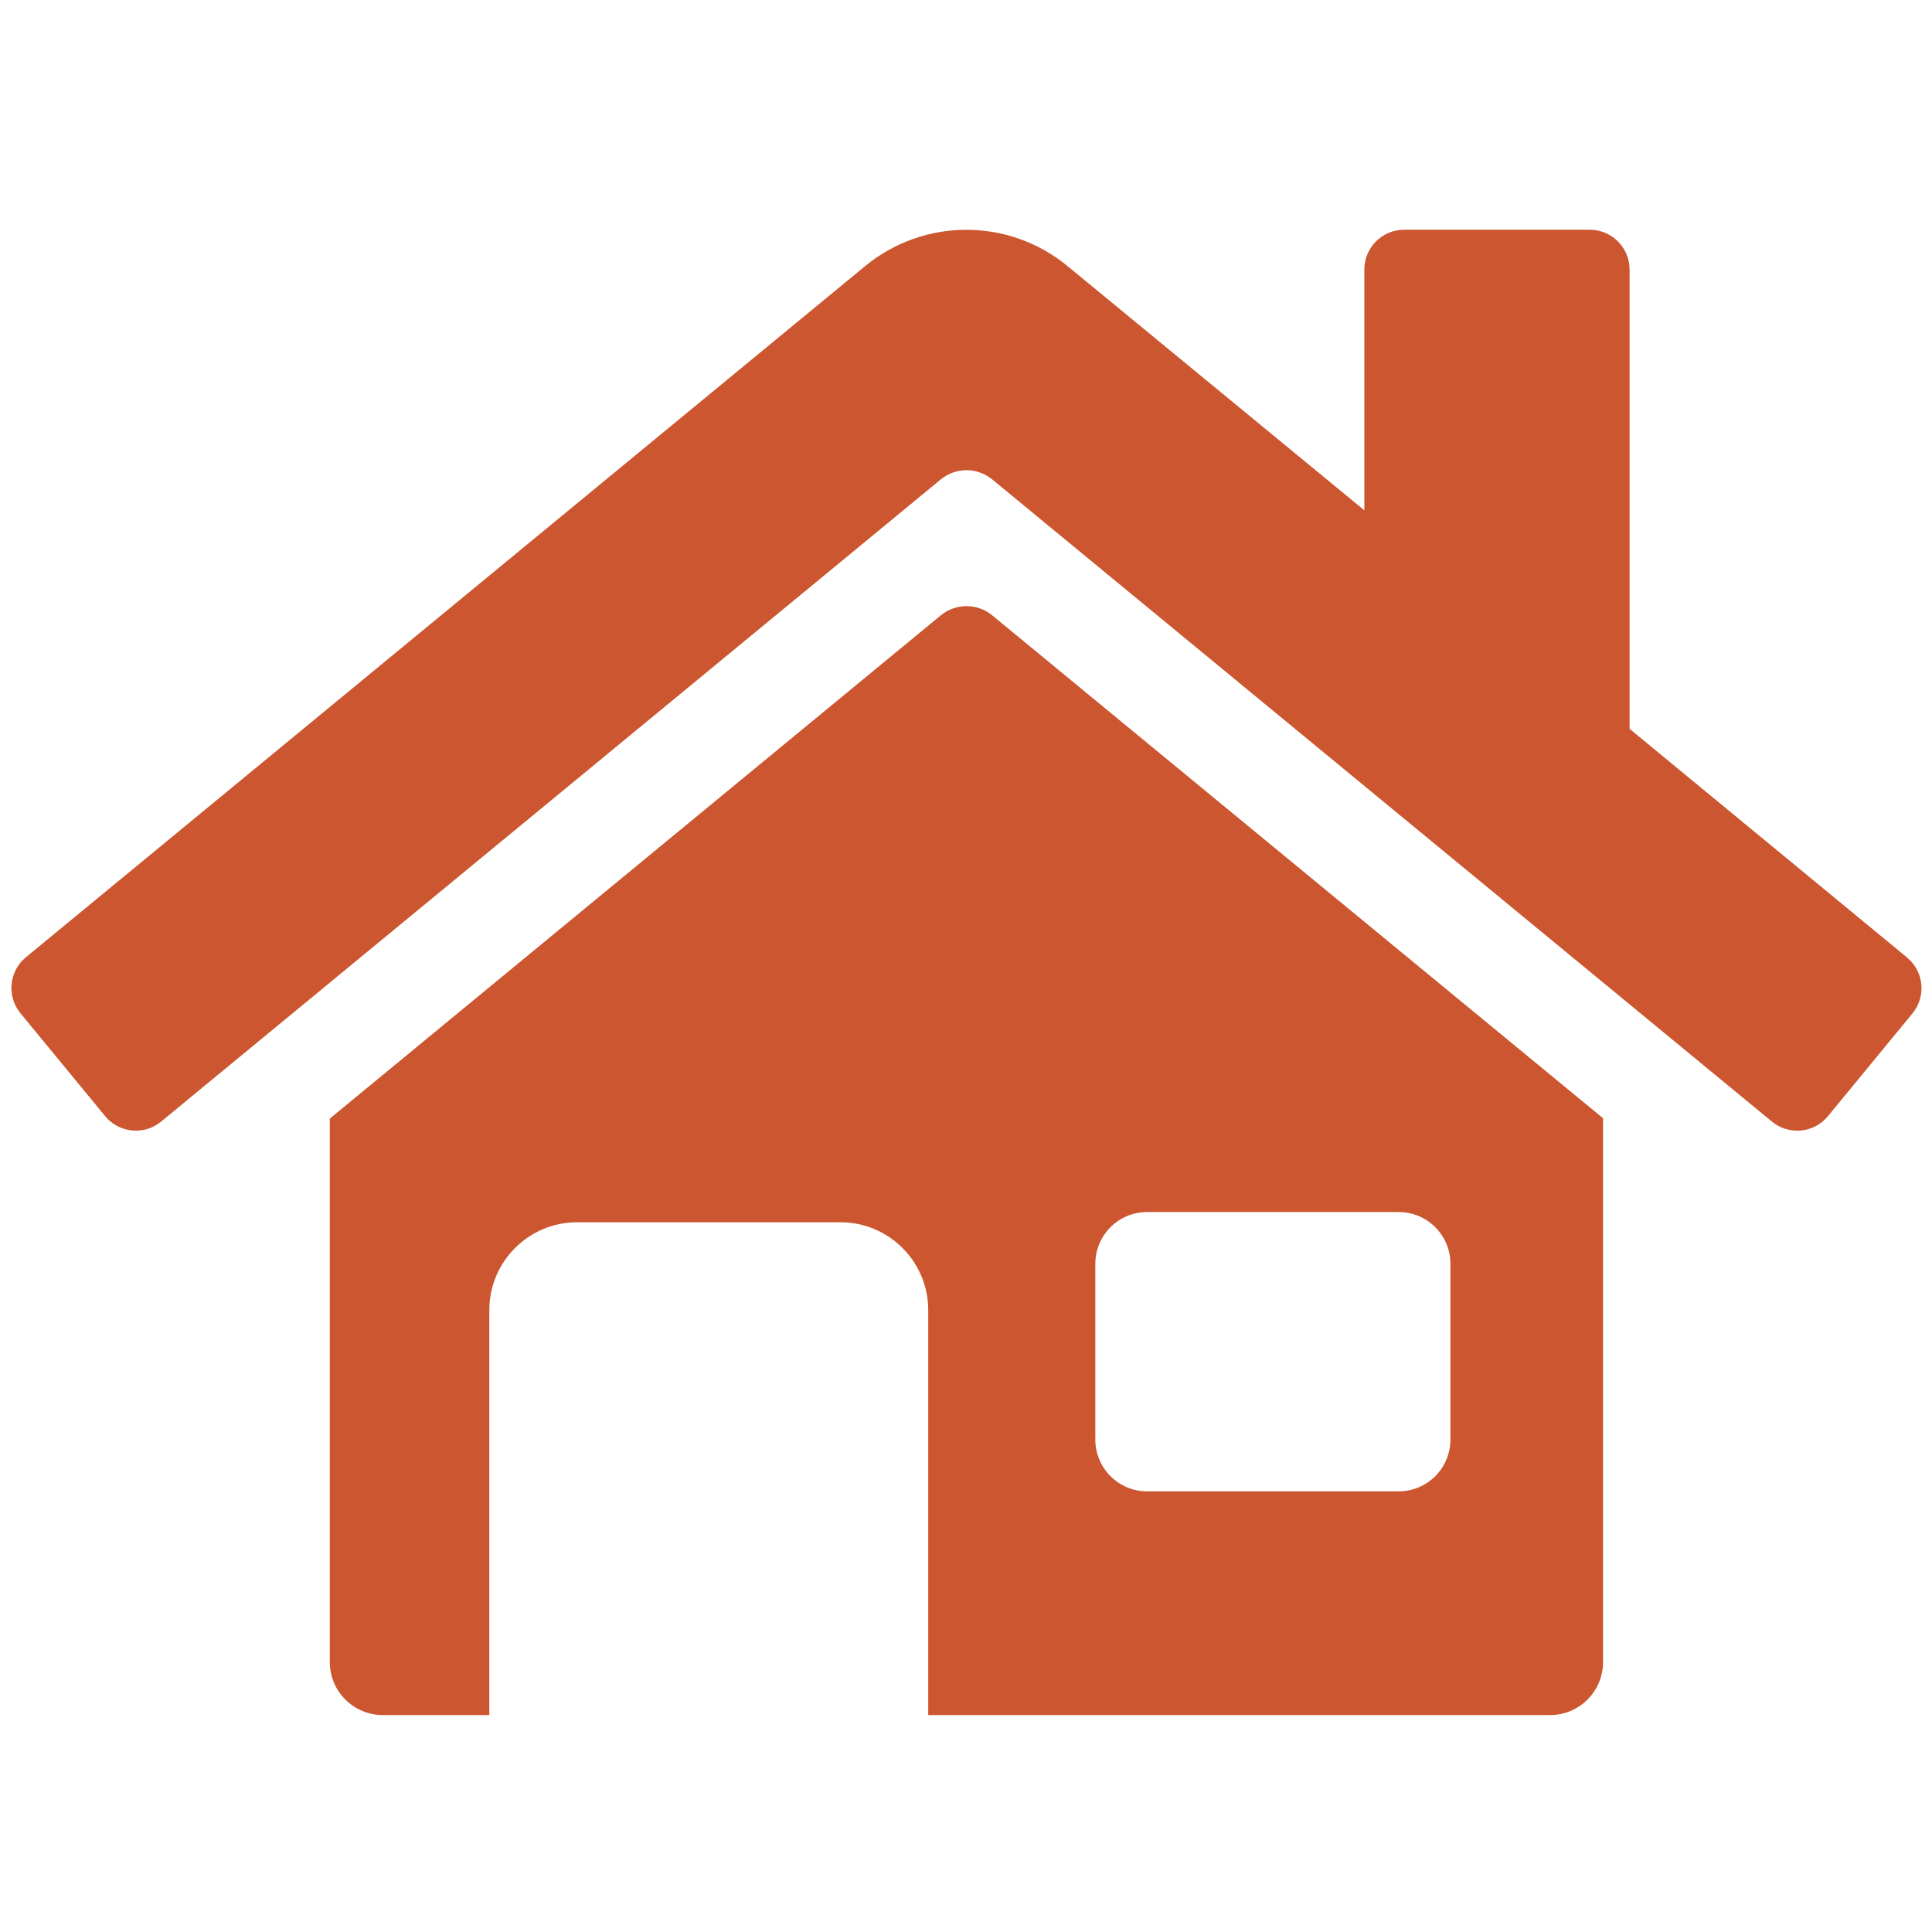 <svg version="1.0" preserveAspectRatio="xMidYMid meet" height="500" viewBox="0 0 375 375" zoomAndPan="magnify" width="500" xmlns:xlink="http://www.w3.org/1999/xlink" xmlns="http://www.w3.org/2000/svg"><path fill-rule="nonzero" fill-opacity="1" d="M 370.113 185.812 L 316.301 141.465 L 316.301 52.32 C 316.301 48.055 312.848 44.594 308.582 44.594 L 272.539 44.594 C 268.273 44.594 264.82 48.055 264.82 52.32 L 264.82 99.051 L 207.195 51.641 C 195.789 42.258 179.344 42.258 167.934 51.641 L 5.016 185.812 C 1.73 188.531 1.273 193.398 3.988 196.688 C 3.988 196.688 3.988 196.688 3.988 196.691 L 20.406 216.641 C 23.109 219.934 27.98 220.414 31.273 217.703 C 31.281 217.695 31.281 217.695 31.285 217.688 L 182.672 93 C 185.547 90.684 189.645 90.684 192.523 93 L 343.914 217.688 C 347.199 220.414 352.07 219.953 354.793 216.66 L 371.203 196.707 C 373.914 193.414 373.434 188.551 370.141 185.84 C 370.133 185.828 370.117 185.82 370.113 185.812" fill="#cb562f"></path><path fill-rule="nonzero" fill-opacity="1" d="M 281.527 279.418 C 281.527 284.969 277.027 289.473 271.469 289.473 L 222.652 289.473 C 217.102 289.473 212.602 284.969 212.602 279.418 L 212.602 245.305 C 212.602 239.754 217.102 235.254 222.652 235.254 L 271.469 235.254 C 277.027 235.254 281.527 239.754 281.527 245.305 Z M 192.523 119.387 C 189.645 117.074 185.547 117.074 182.672 119.387 L 64.012 217.121 L 64.012 322.598 C 64.012 328.289 68.625 332.895 74.312 332.895 L 94.977 332.895 L 94.977 254.289 C 94.977 244.875 102.613 237.238 112.027 237.238 L 163.117 237.238 C 172.535 237.238 180.168 244.875 180.168 254.289 L 180.168 332.895 L 300.855 332.895 C 306.547 332.895 311.152 328.289 311.152 322.598 L 311.152 217.051 L 192.523 119.387" fill="#cb562f"></path></svg>